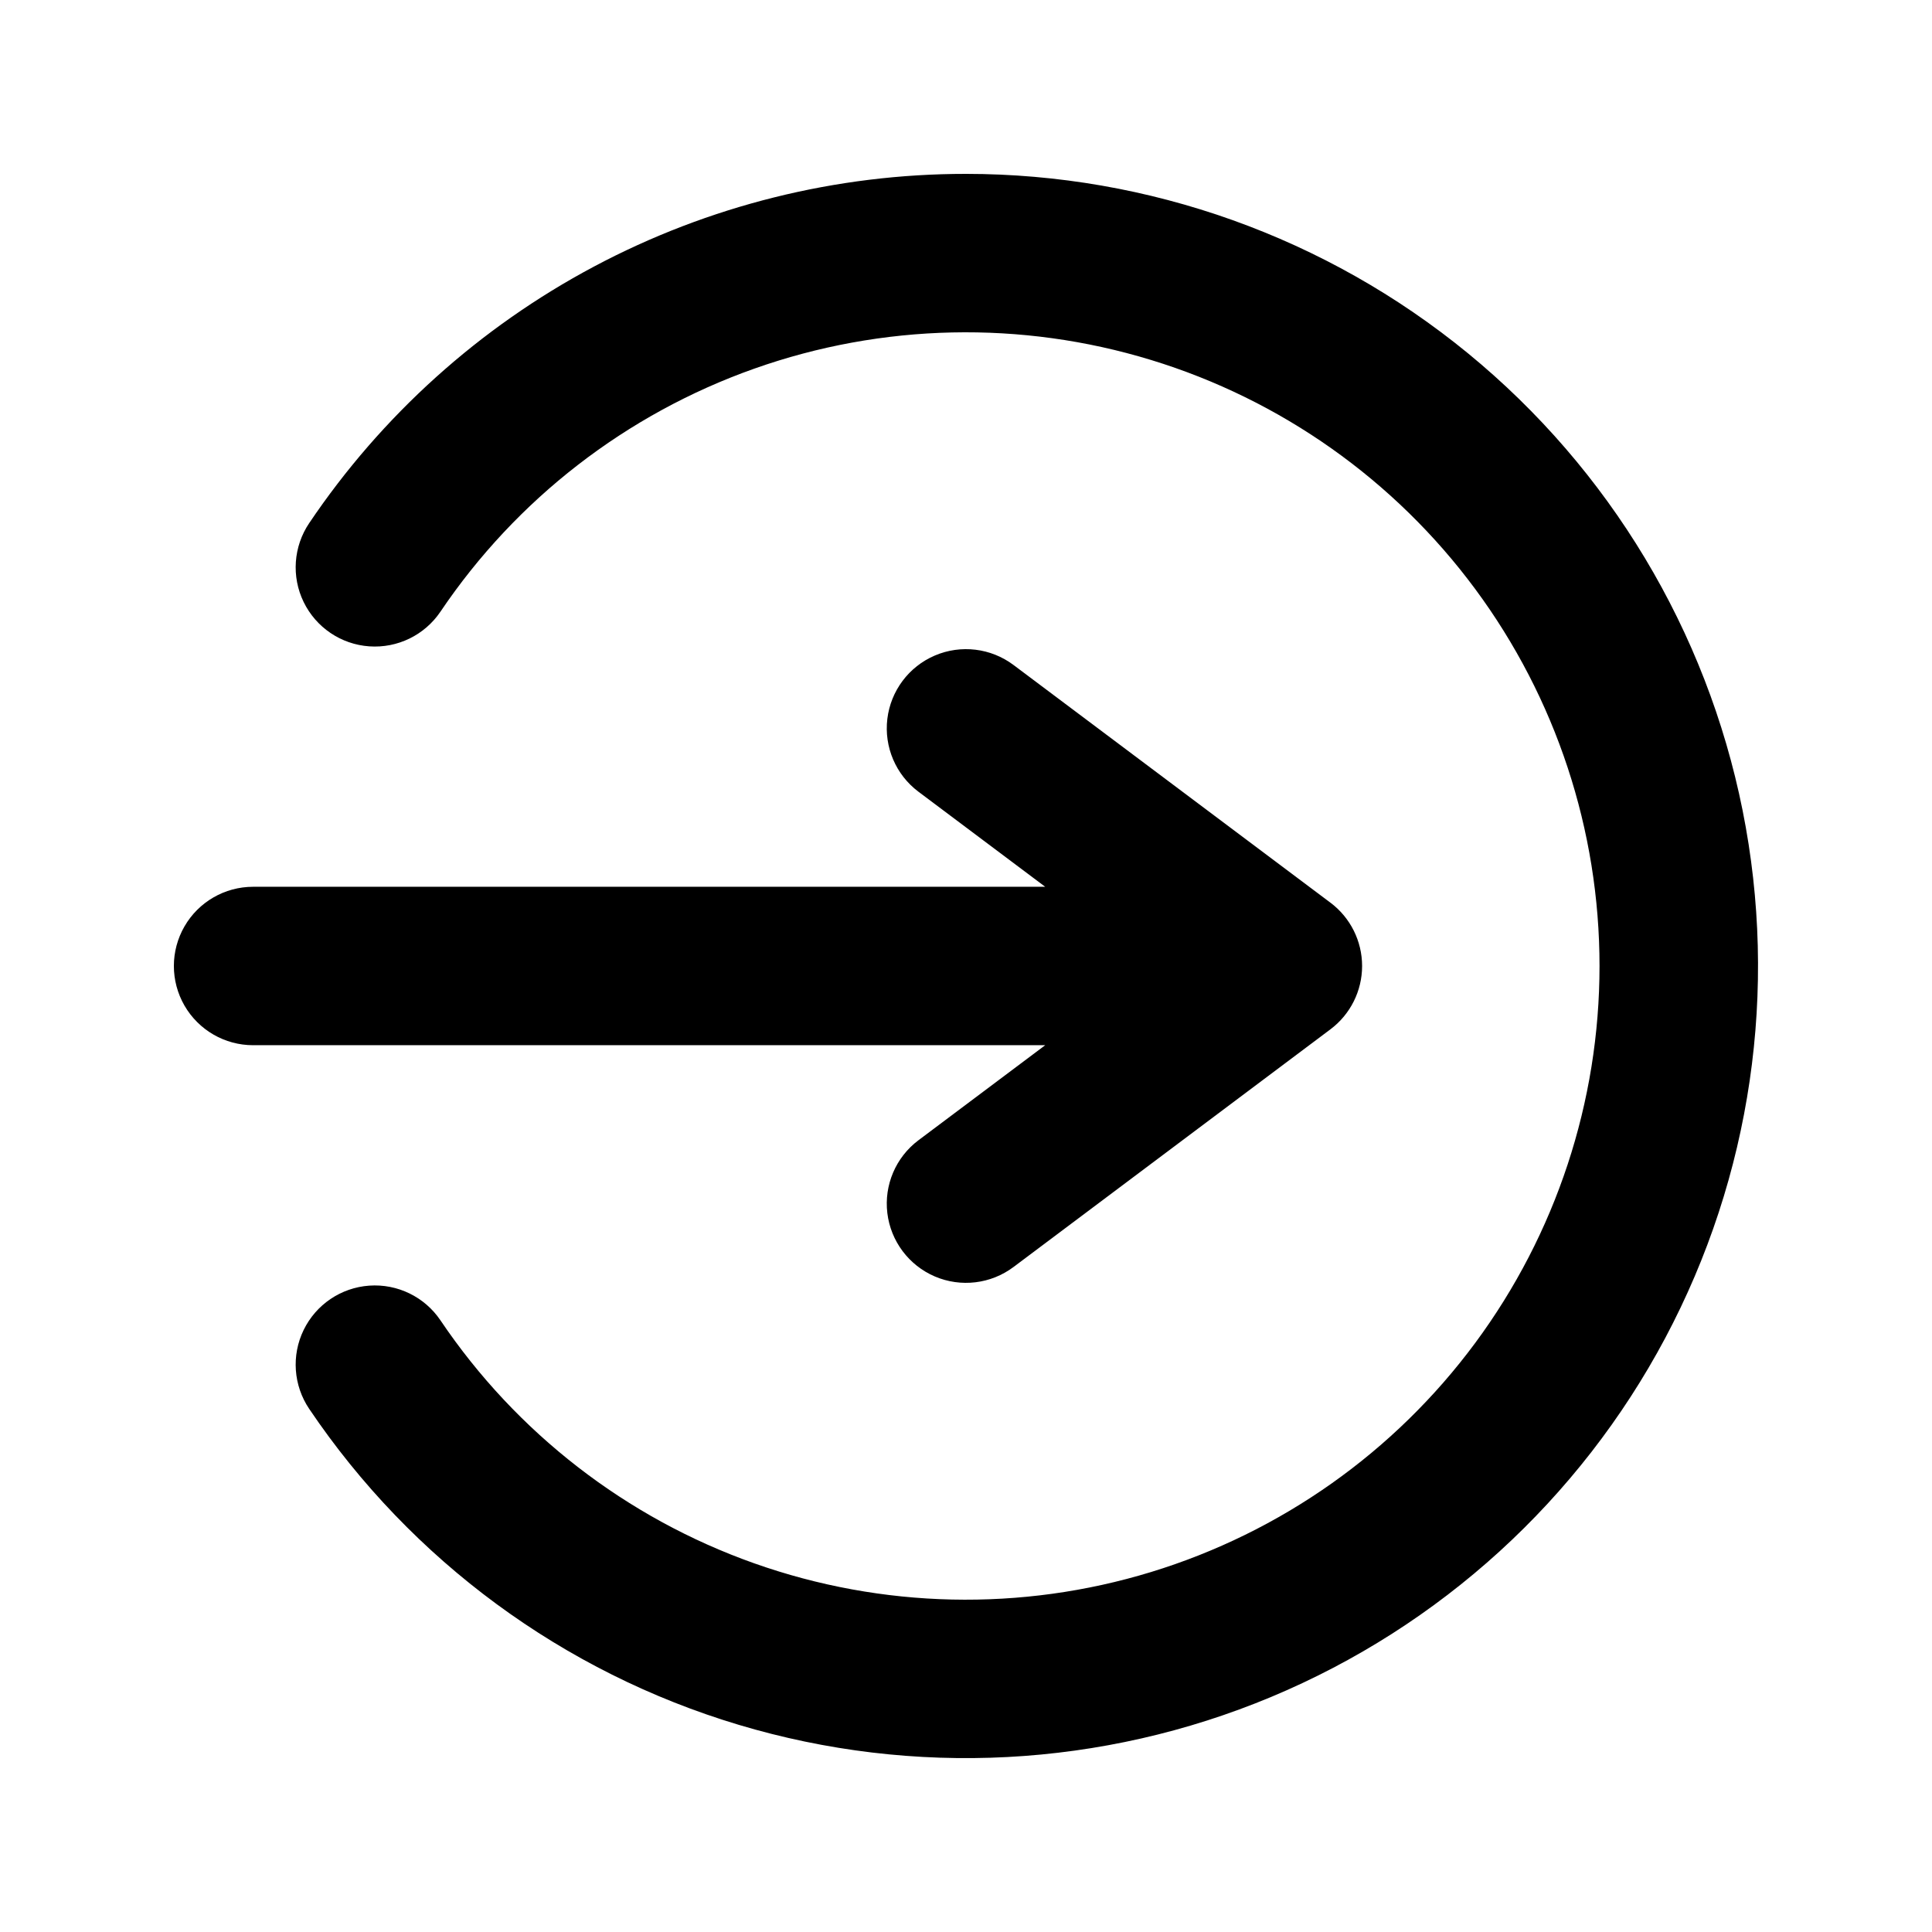 <?xml version="1.0" encoding="UTF-8"?>
<!-- Uploaded to: ICON Repo, www.svgrepo.com, Generator: ICON Repo Mixer Tools -->
<svg fill="#000000" width="800px" height="800px" version="1.1" viewBox="144 144 512 512" xmlns="http://www.w3.org/2000/svg">
 <path d="m420.99 420.99h-209.92c-7.5 0-14.43-4.004-18.18-10.496-3.75-6.496-3.75-14.5 0-20.992 3.75-6.496 10.68-10.496 18.18-10.496h209.92l-33.59-25.191c-6-4.5-9.141-11.859-8.246-19.305 0.898-7.445 5.699-13.848 12.598-16.793 6.894-2.945 14.84-1.988 20.84 2.512l83.969 62.977v-0.004c5.293 3.961 8.41 10.184 8.41 16.797 0 6.609-3.117 12.832-8.41 16.793l-83.969 62.977c-6 4.5-13.945 5.457-20.84 2.512-6.898-2.949-11.699-9.352-12.598-16.797-0.895-7.445 2.246-14.805 8.246-19.305zm-20.992-230.91c-34.375-0.016-68.223 8.418-98.57 24.551-30.348 16.137-56.266 39.484-75.477 67.984-4.195 6.211-4.762 14.191-1.48 20.93s9.906 11.219 17.383 11.746c7.477 0.527 14.668-2.973 18.863-9.184 20.109-29.82 49.262-52.395 83.164-64.406 33.906-12.008 70.77-12.816 105.16-2.301 34.398 10.512 64.508 31.793 85.906 60.703 21.395 28.914 32.941 63.93 32.941 99.898 0 35.965-11.547 70.984-32.941 99.895-21.398 28.914-51.508 50.191-85.906 60.707-34.395 10.512-71.258 9.703-105.16-2.305-33.902-12.008-63.055-34.586-83.164-64.406-4.195-6.211-11.387-9.711-18.863-9.184-7.477 0.531-14.102 5.008-17.383 11.746-3.281 6.742-2.715 14.719 1.48 20.93 27.129 40.219 67.348 69.801 113.82 83.715 46.473 13.918 96.336 11.305 141.1-7.391 44.766-18.695 81.676-52.316 104.45-95.148 22.777-42.836 30.016-92.238 20.484-139.8s-35.246-90.367-72.766-121.12c-37.523-30.75-84.539-47.555-133.05-47.559z"/>
</svg>